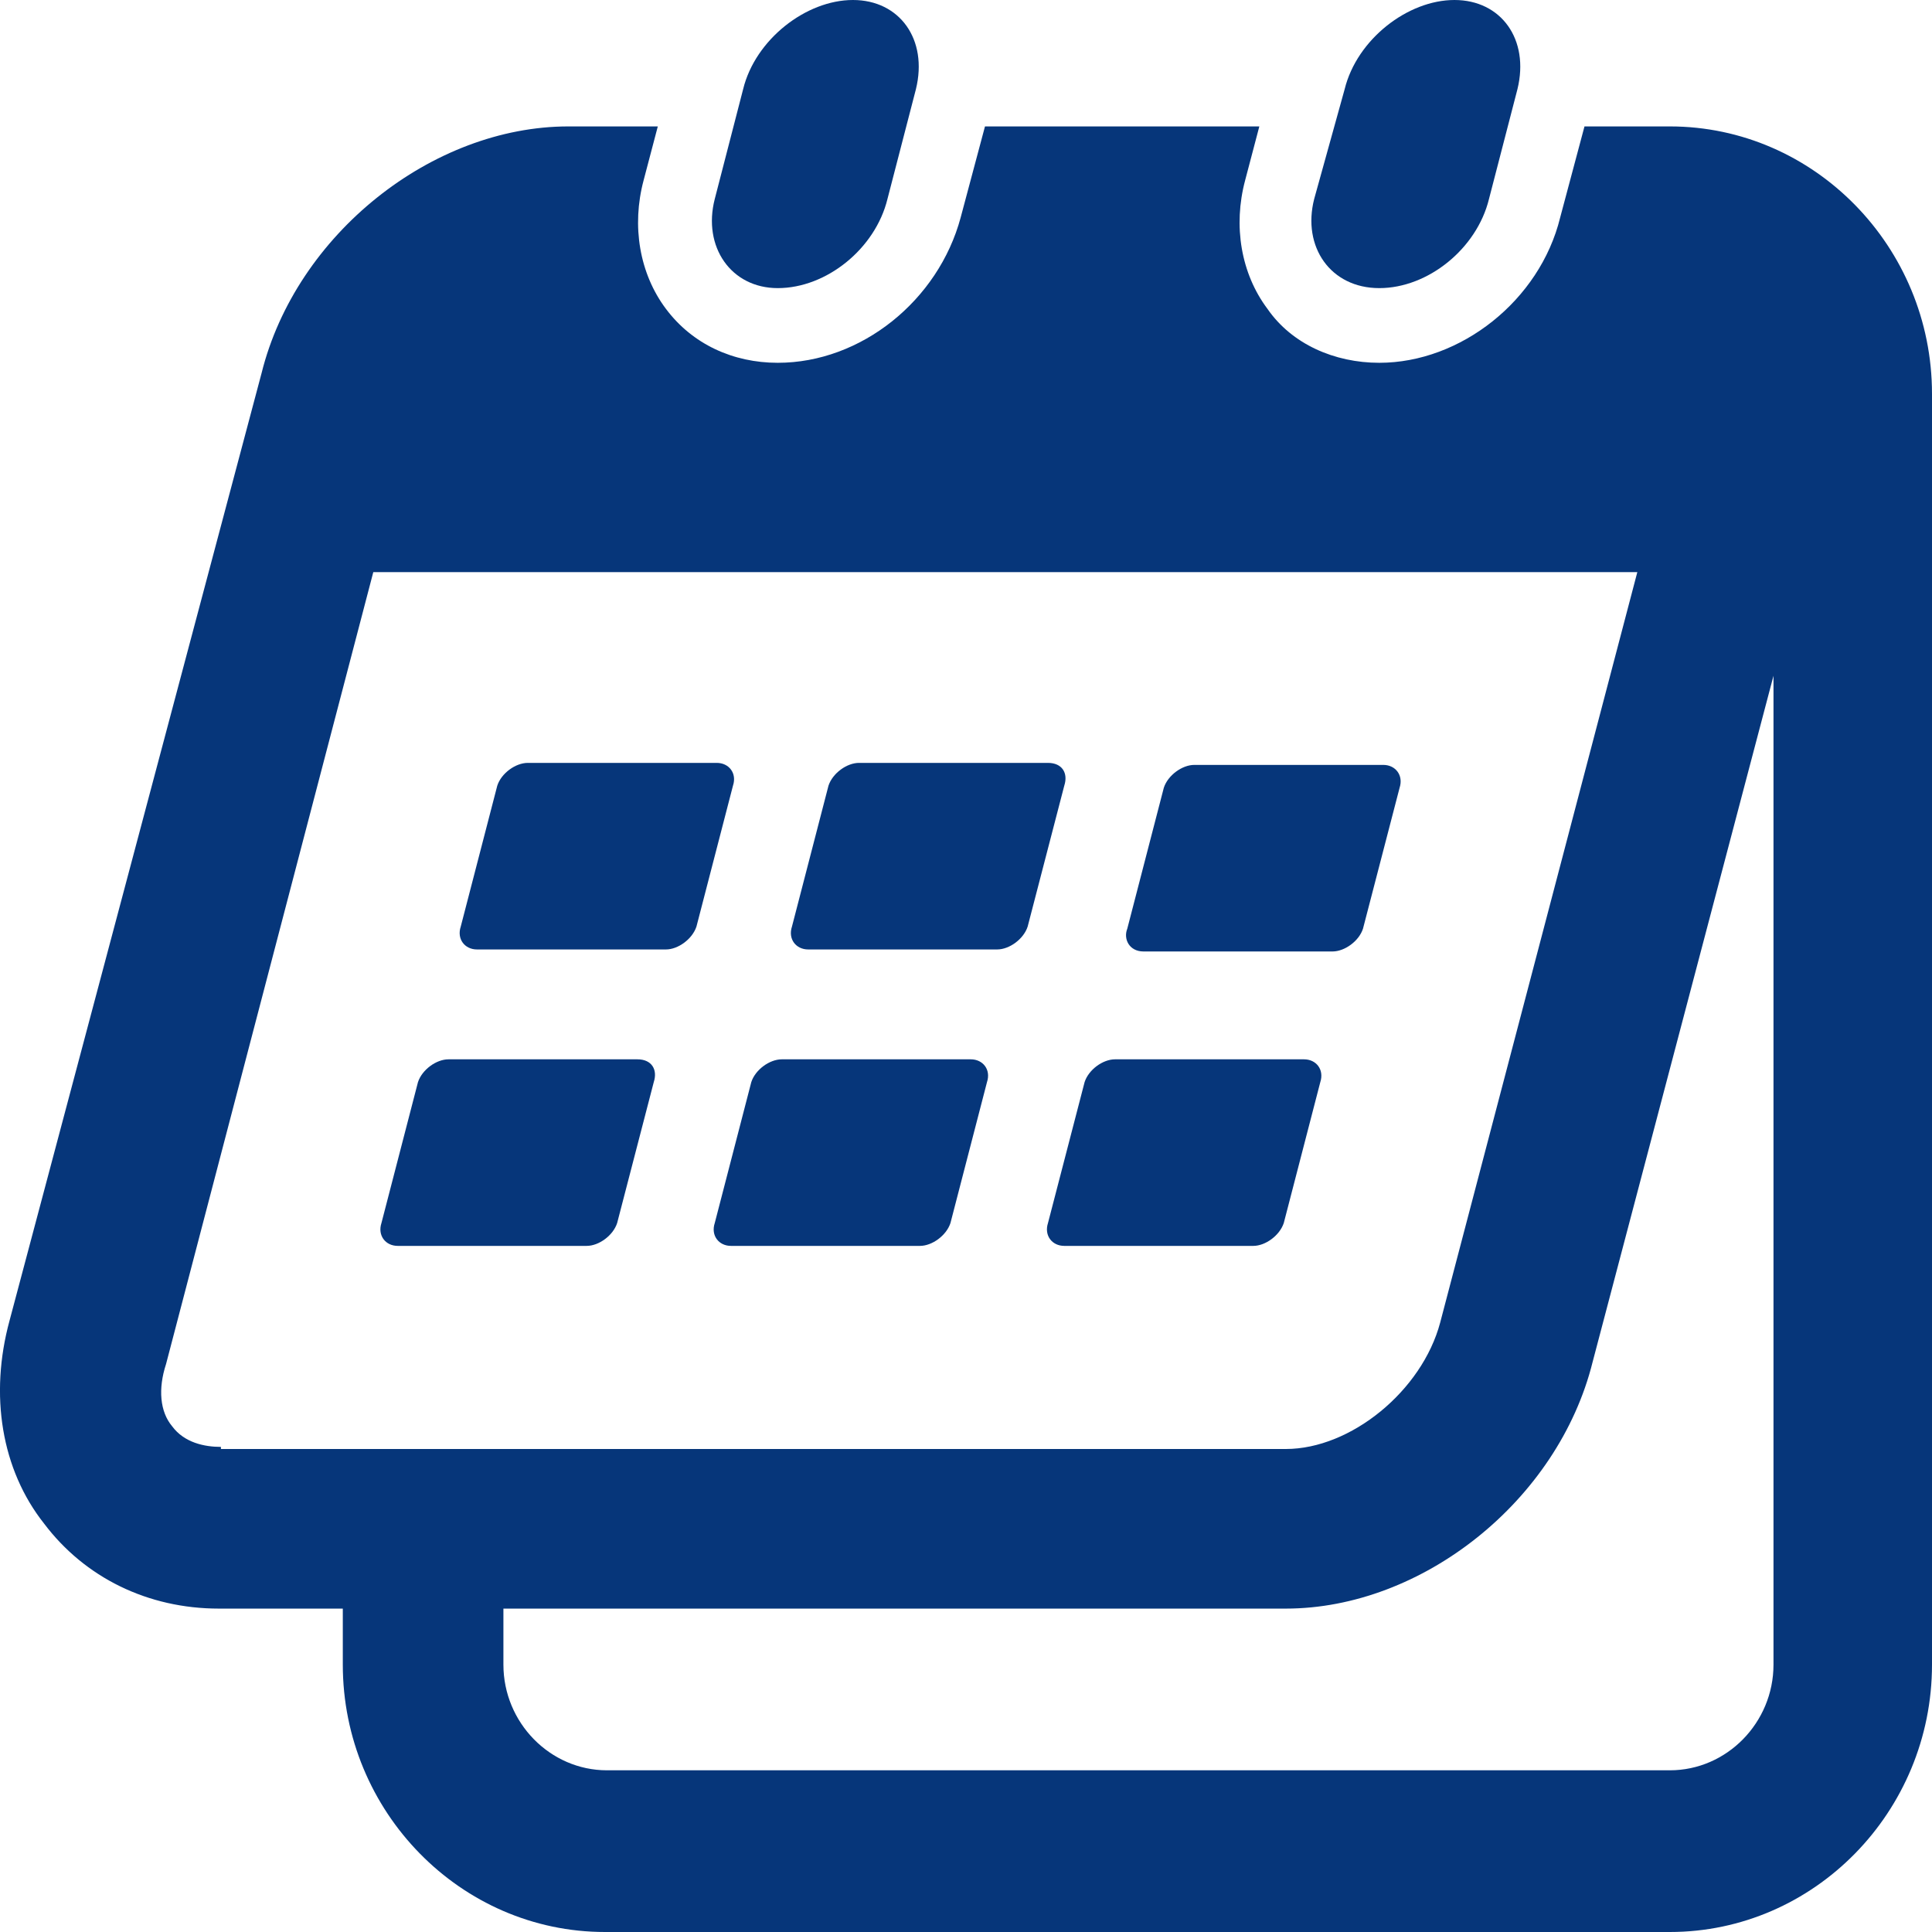 <svg width="23" height="23" viewBox="0 0 23 23" fill="none" xmlns="http://www.w3.org/2000/svg">
<g clip-path="url(#clip0_27_2331)">
<path d="M19.879 1.505H18.863L18.573 2.591C18.331 3.578 17.387 4.319 16.42 4.319C15.887 4.319 15.379 4.097 15.089 3.677C14.774 3.258 14.678 2.69 14.823 2.147L14.992 1.505H11.726L11.436 2.591C11.17 3.578 10.251 4.319 9.259 4.319C8.726 4.319 8.242 4.097 7.928 3.677C7.613 3.258 7.517 2.69 7.662 2.147L7.831 1.505H6.767C5.146 1.505 3.525 2.789 3.114 4.442L0.114 15.72C-0.128 16.608 0.017 17.497 0.525 18.138C1.009 18.78 1.759 19.15 2.606 19.15H4.081V19.817C4.081 21.569 5.485 23 7.202 23H19.879C21.597 23 23 21.569 23 19.817V4.689C23 2.937 21.597 1.505 19.879 1.505ZM2.63 17.225C2.436 17.225 2.194 17.176 2.049 16.979C1.904 16.806 1.88 16.534 1.977 16.238L4.444 6.811H19.492L17.145 15.745C16.928 16.559 16.081 17.25 15.307 17.25H2.63V17.225ZM21.113 19.817C21.113 20.508 20.557 21.075 19.879 21.075H7.226C6.549 21.075 5.993 20.508 5.993 19.817V19.15H15.307C16.928 19.15 18.549 17.867 18.96 16.213L21.113 8.045V19.817Z" fill="#06367A"/>
<path d="M9.259 3.43C9.839 3.43 10.42 2.961 10.565 2.369L10.904 1.061C11.049 0.469 10.71 0 10.154 0C9.597 0 8.992 0.469 8.847 1.061L8.509 2.369C8.363 2.937 8.702 3.43 9.259 3.43Z" fill="#06367A"/>
<path d="M16.42 3.43C17 3.43 17.581 2.961 17.726 2.369L18.065 1.061C18.21 0.469 17.871 0 17.315 0C16.758 0 16.154 0.469 16.008 1.061L15.645 2.369C15.5 2.937 15.839 3.43 16.42 3.43Z" fill="#06367A"/>
<path d="M11.557 12.611H9.307C9.162 12.611 8.992 12.734 8.944 12.882L8.509 14.56C8.46 14.708 8.557 14.832 8.702 14.832H10.952C11.097 14.832 11.267 14.708 11.315 14.56L11.75 12.882C11.799 12.734 11.702 12.611 11.557 12.611Z" fill="#06367A"/>
<path d="M7.589 12.611H5.339C5.194 12.611 5.025 12.734 4.976 12.882L4.541 14.56C4.493 14.708 4.589 14.832 4.735 14.832H6.984C7.13 14.832 7.299 14.708 7.347 14.56L7.783 12.882C7.831 12.734 7.759 12.611 7.589 12.611Z" fill="#06367A"/>
<path d="M15.524 12.611H13.274C13.129 12.611 12.96 12.734 12.912 12.882L12.476 14.56C12.428 14.708 12.524 14.832 12.67 14.832H14.92C15.065 14.832 15.234 14.708 15.283 14.56L15.718 12.882C15.766 12.734 15.67 12.611 15.524 12.611Z" fill="#06367A"/>
<path d="M12.476 9.082H10.226C10.081 9.082 9.912 9.205 9.863 9.353L9.428 11.031C9.379 11.179 9.476 11.303 9.621 11.303H11.871C12.017 11.303 12.186 11.179 12.234 11.031L12.67 9.353C12.718 9.205 12.646 9.082 12.476 9.082Z" fill="#06367A"/>
<path d="M8.533 9.082H6.283C6.138 9.082 5.968 9.205 5.92 9.353L5.485 11.031C5.436 11.179 5.533 11.303 5.678 11.303H7.928C8.073 11.303 8.242 11.179 8.291 11.031L8.726 9.353C8.775 9.205 8.678 9.082 8.533 9.082Z" fill="#06367A"/>
<path d="M13.613 11.327H15.863C16.008 11.327 16.178 11.204 16.226 11.056L16.662 9.378C16.71 9.23 16.613 9.106 16.468 9.106H14.218C14.073 9.106 13.903 9.23 13.855 9.378L13.42 11.056C13.371 11.179 13.444 11.327 13.613 11.327Z" fill="#06367A"/>
</g>
<defs>
<clipPath id="clip0_27_2331">
<rect width="23" height="23" fill="white"/>
</clipPath>
</defs>
</svg>
